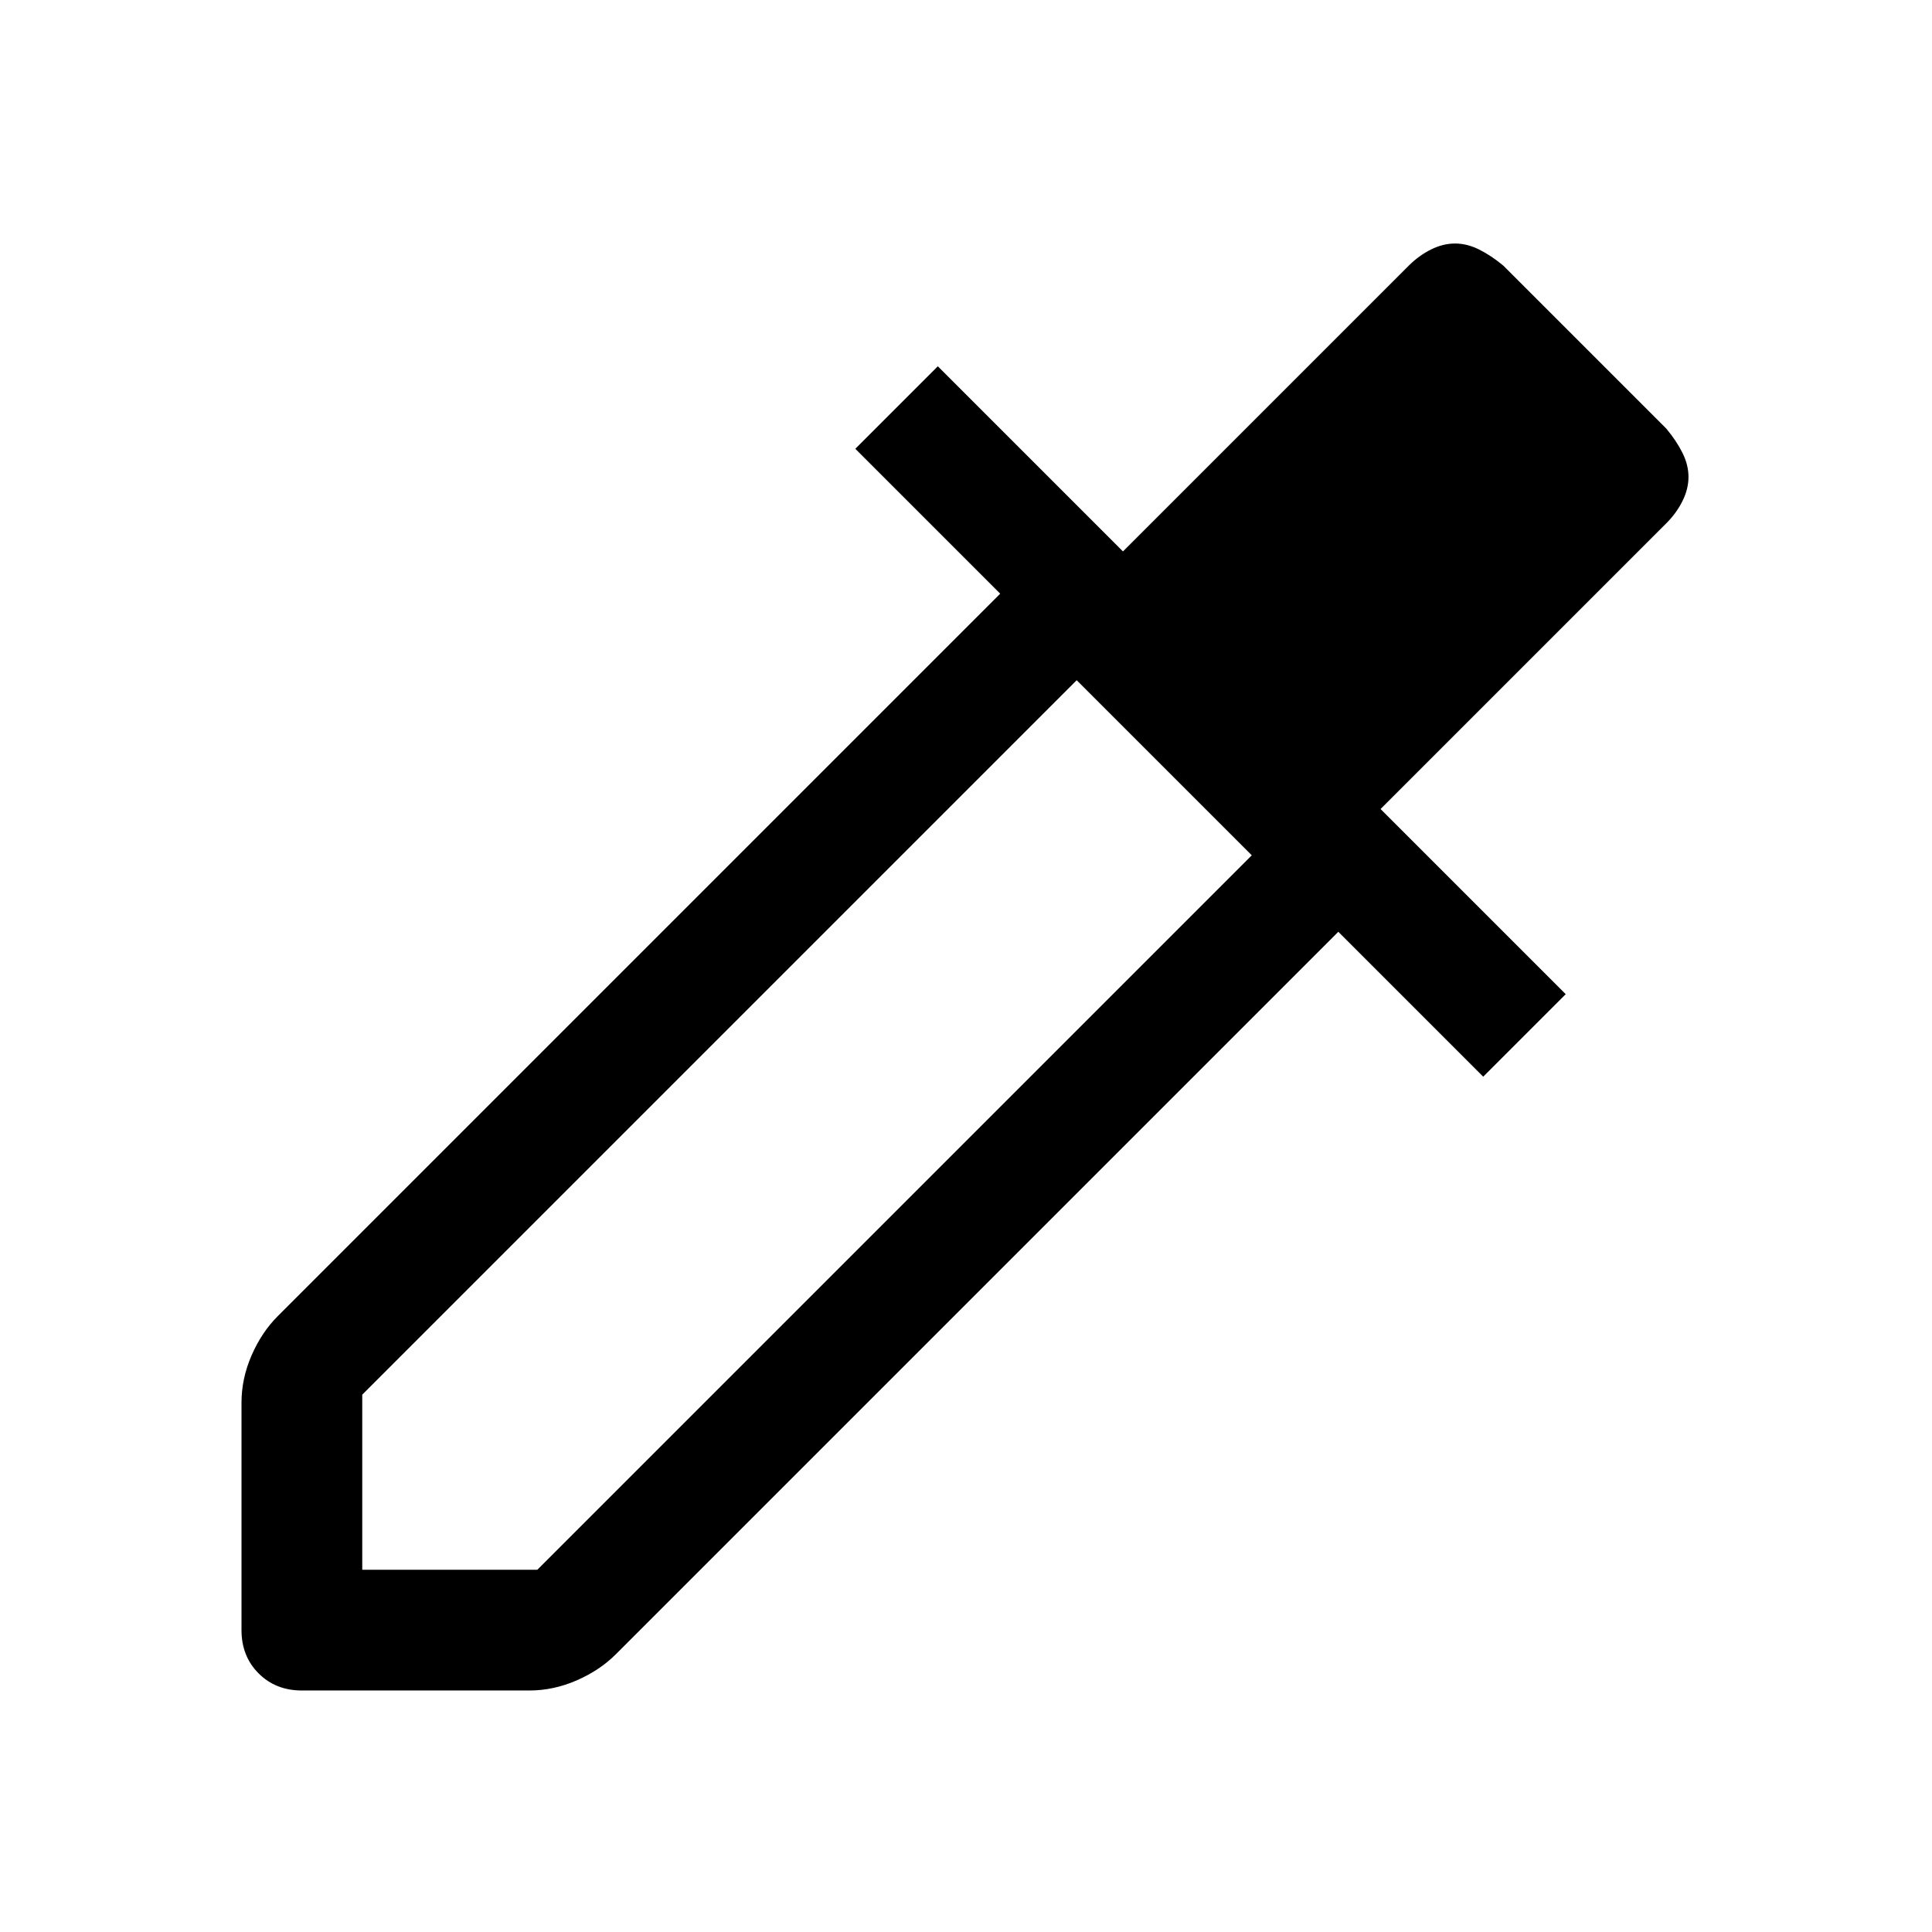 <svg xmlns="http://www.w3.org/2000/svg" width="48" height="48" viewBox="0 -960 960 960"><path d="M120-150v-113q0-12 5-23.5t13-19.5l359-359-72-72 41-41 92 92 142-142q5-5 11-8t12-3q6 0 12 3t12 8l81 81q5 6 8 12t3 12q0 6-3 12t-8 11L686-558l92 92-41 41-72-72-359 359q-8 8-19.5 13t-23.5 5H150q-13 0-21.5-8.5T120-150Zm60-30h87l355-355-87-87-355 355v87Z"/></svg>